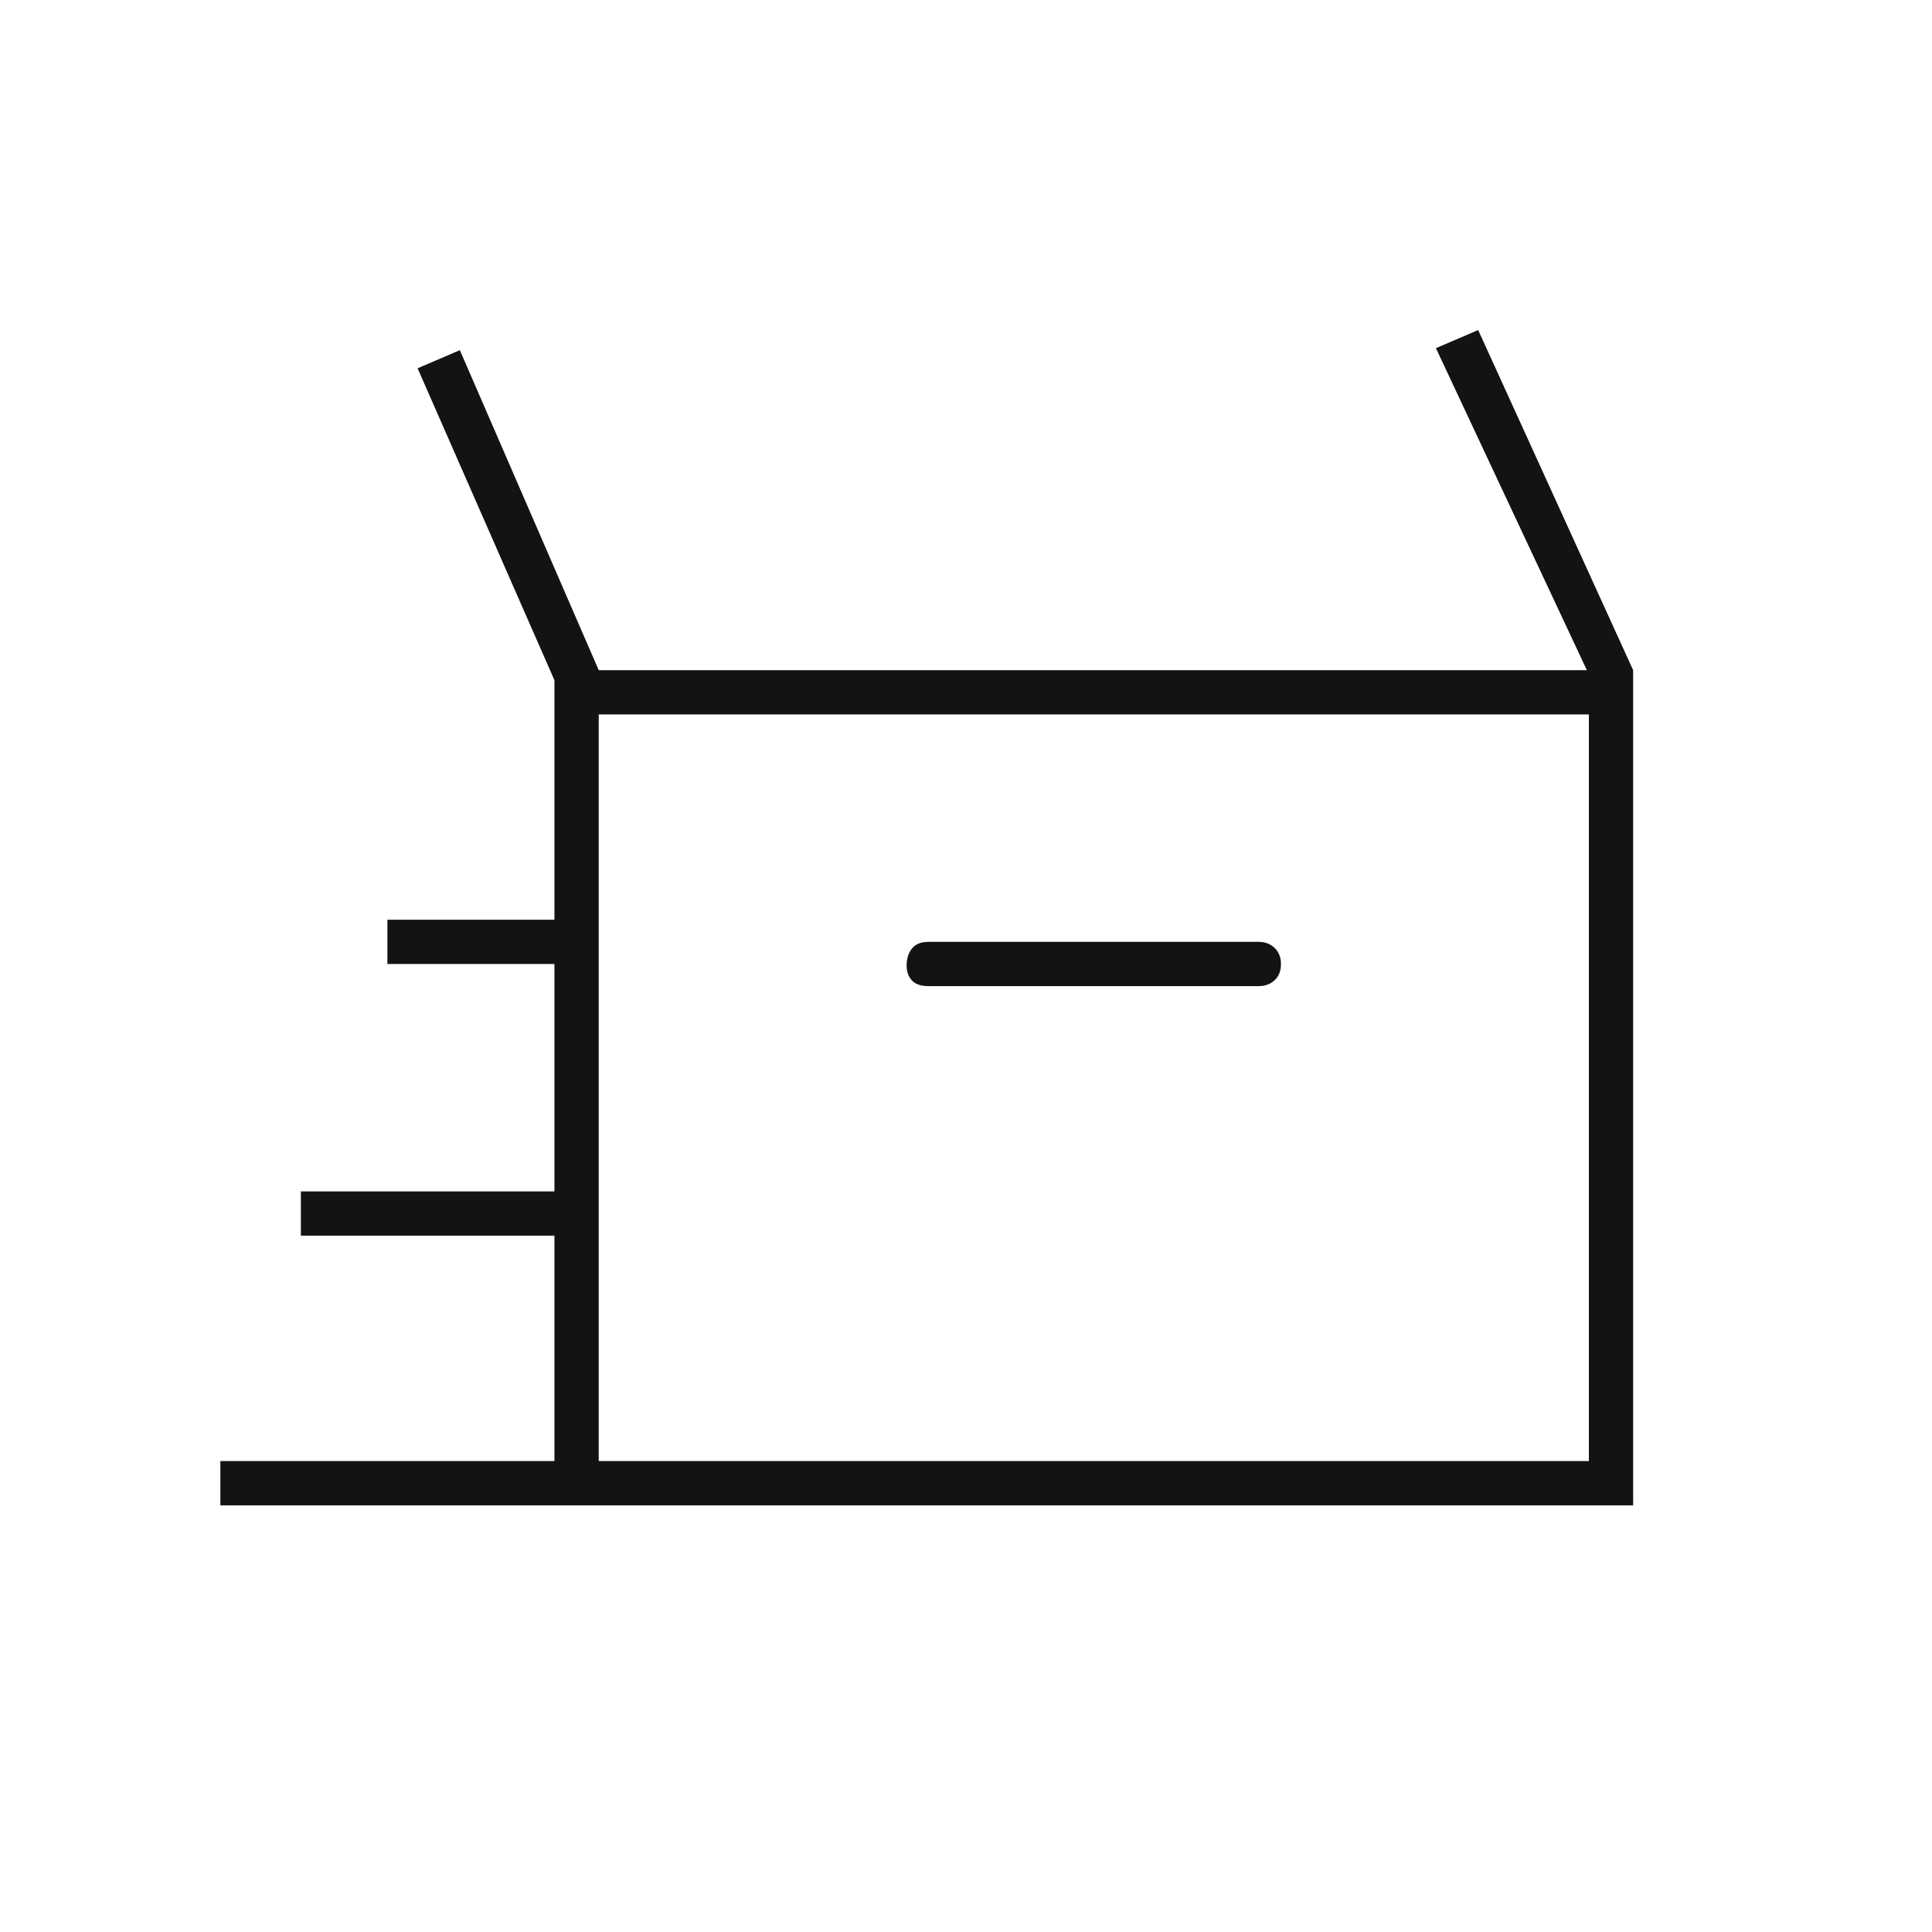 <svg xmlns="http://www.w3.org/2000/svg" height="48px" viewBox="0 -960 960 960" width="48px" fill="#131313"><path d="M109.5-212v-22h166v-112h-126v-22h126v-113h-83v-22h83v-119l-68-155 21-9 69 159h491l-75-160 21-9 77 169v415h-702Zm352-258h164q4.67 0 7.84-2.92 3.16-2.92 3.16-8t-3.16-8.08q-3.17-3-7.84-3h-164q-5.83 0-8.41 3.37-2.59 3.37-2.59 8.36 0 4.56 2.59 7.41 2.58 2.86 8.41 2.86Zm-164 236h492v-371h-492v371Zm0 0v-371 371Z"/></svg>